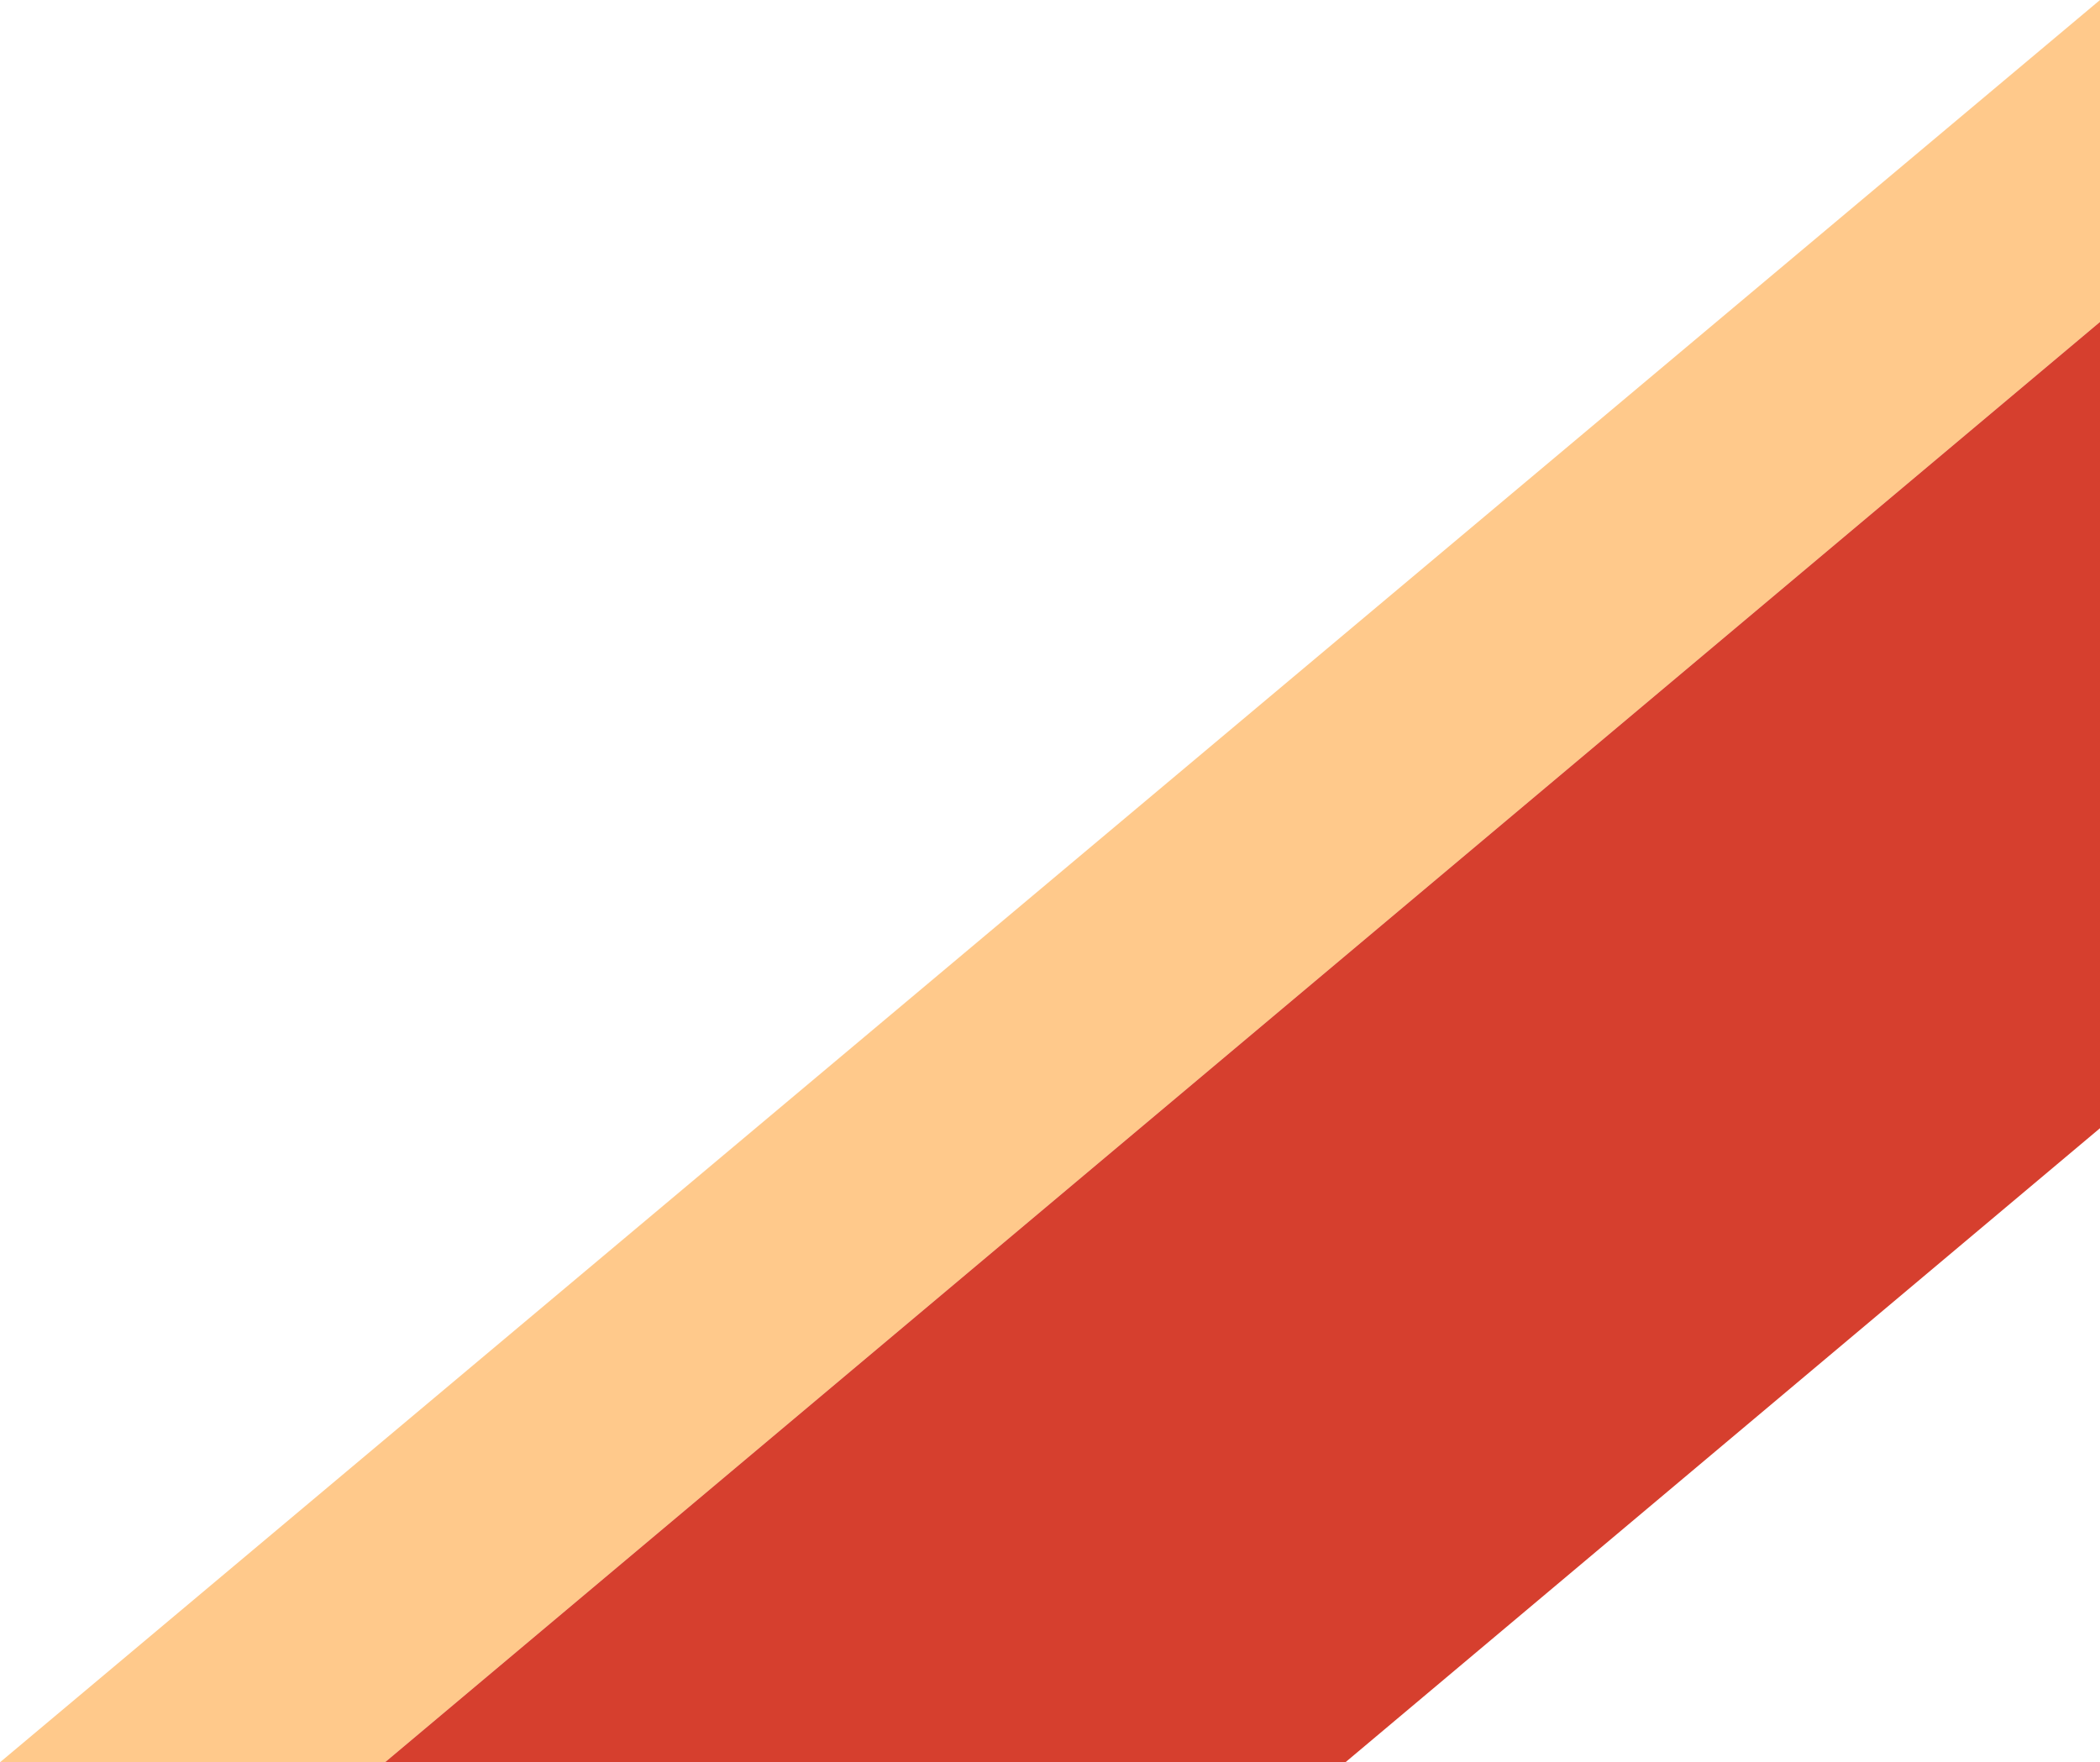   <svg xmlns="http://www.w3.org/2000/svg" x="0px" y="0px" viewBox="0 0 150 125.9" style="vertical-align: middle; max-width: 100%; width: 100%;" width="100%">
   <g>
    <polygon points="150,0 0,125.9 27.5,125.9 150,23" fill="rgb(255, 201, 139)">
    </polygon>
    <polygon points="150,23 27.5,125.9 96.1,125.9 150,80.6" fill="rgb(214,63,46)">
    </polygon>
   </g>
  </svg>
